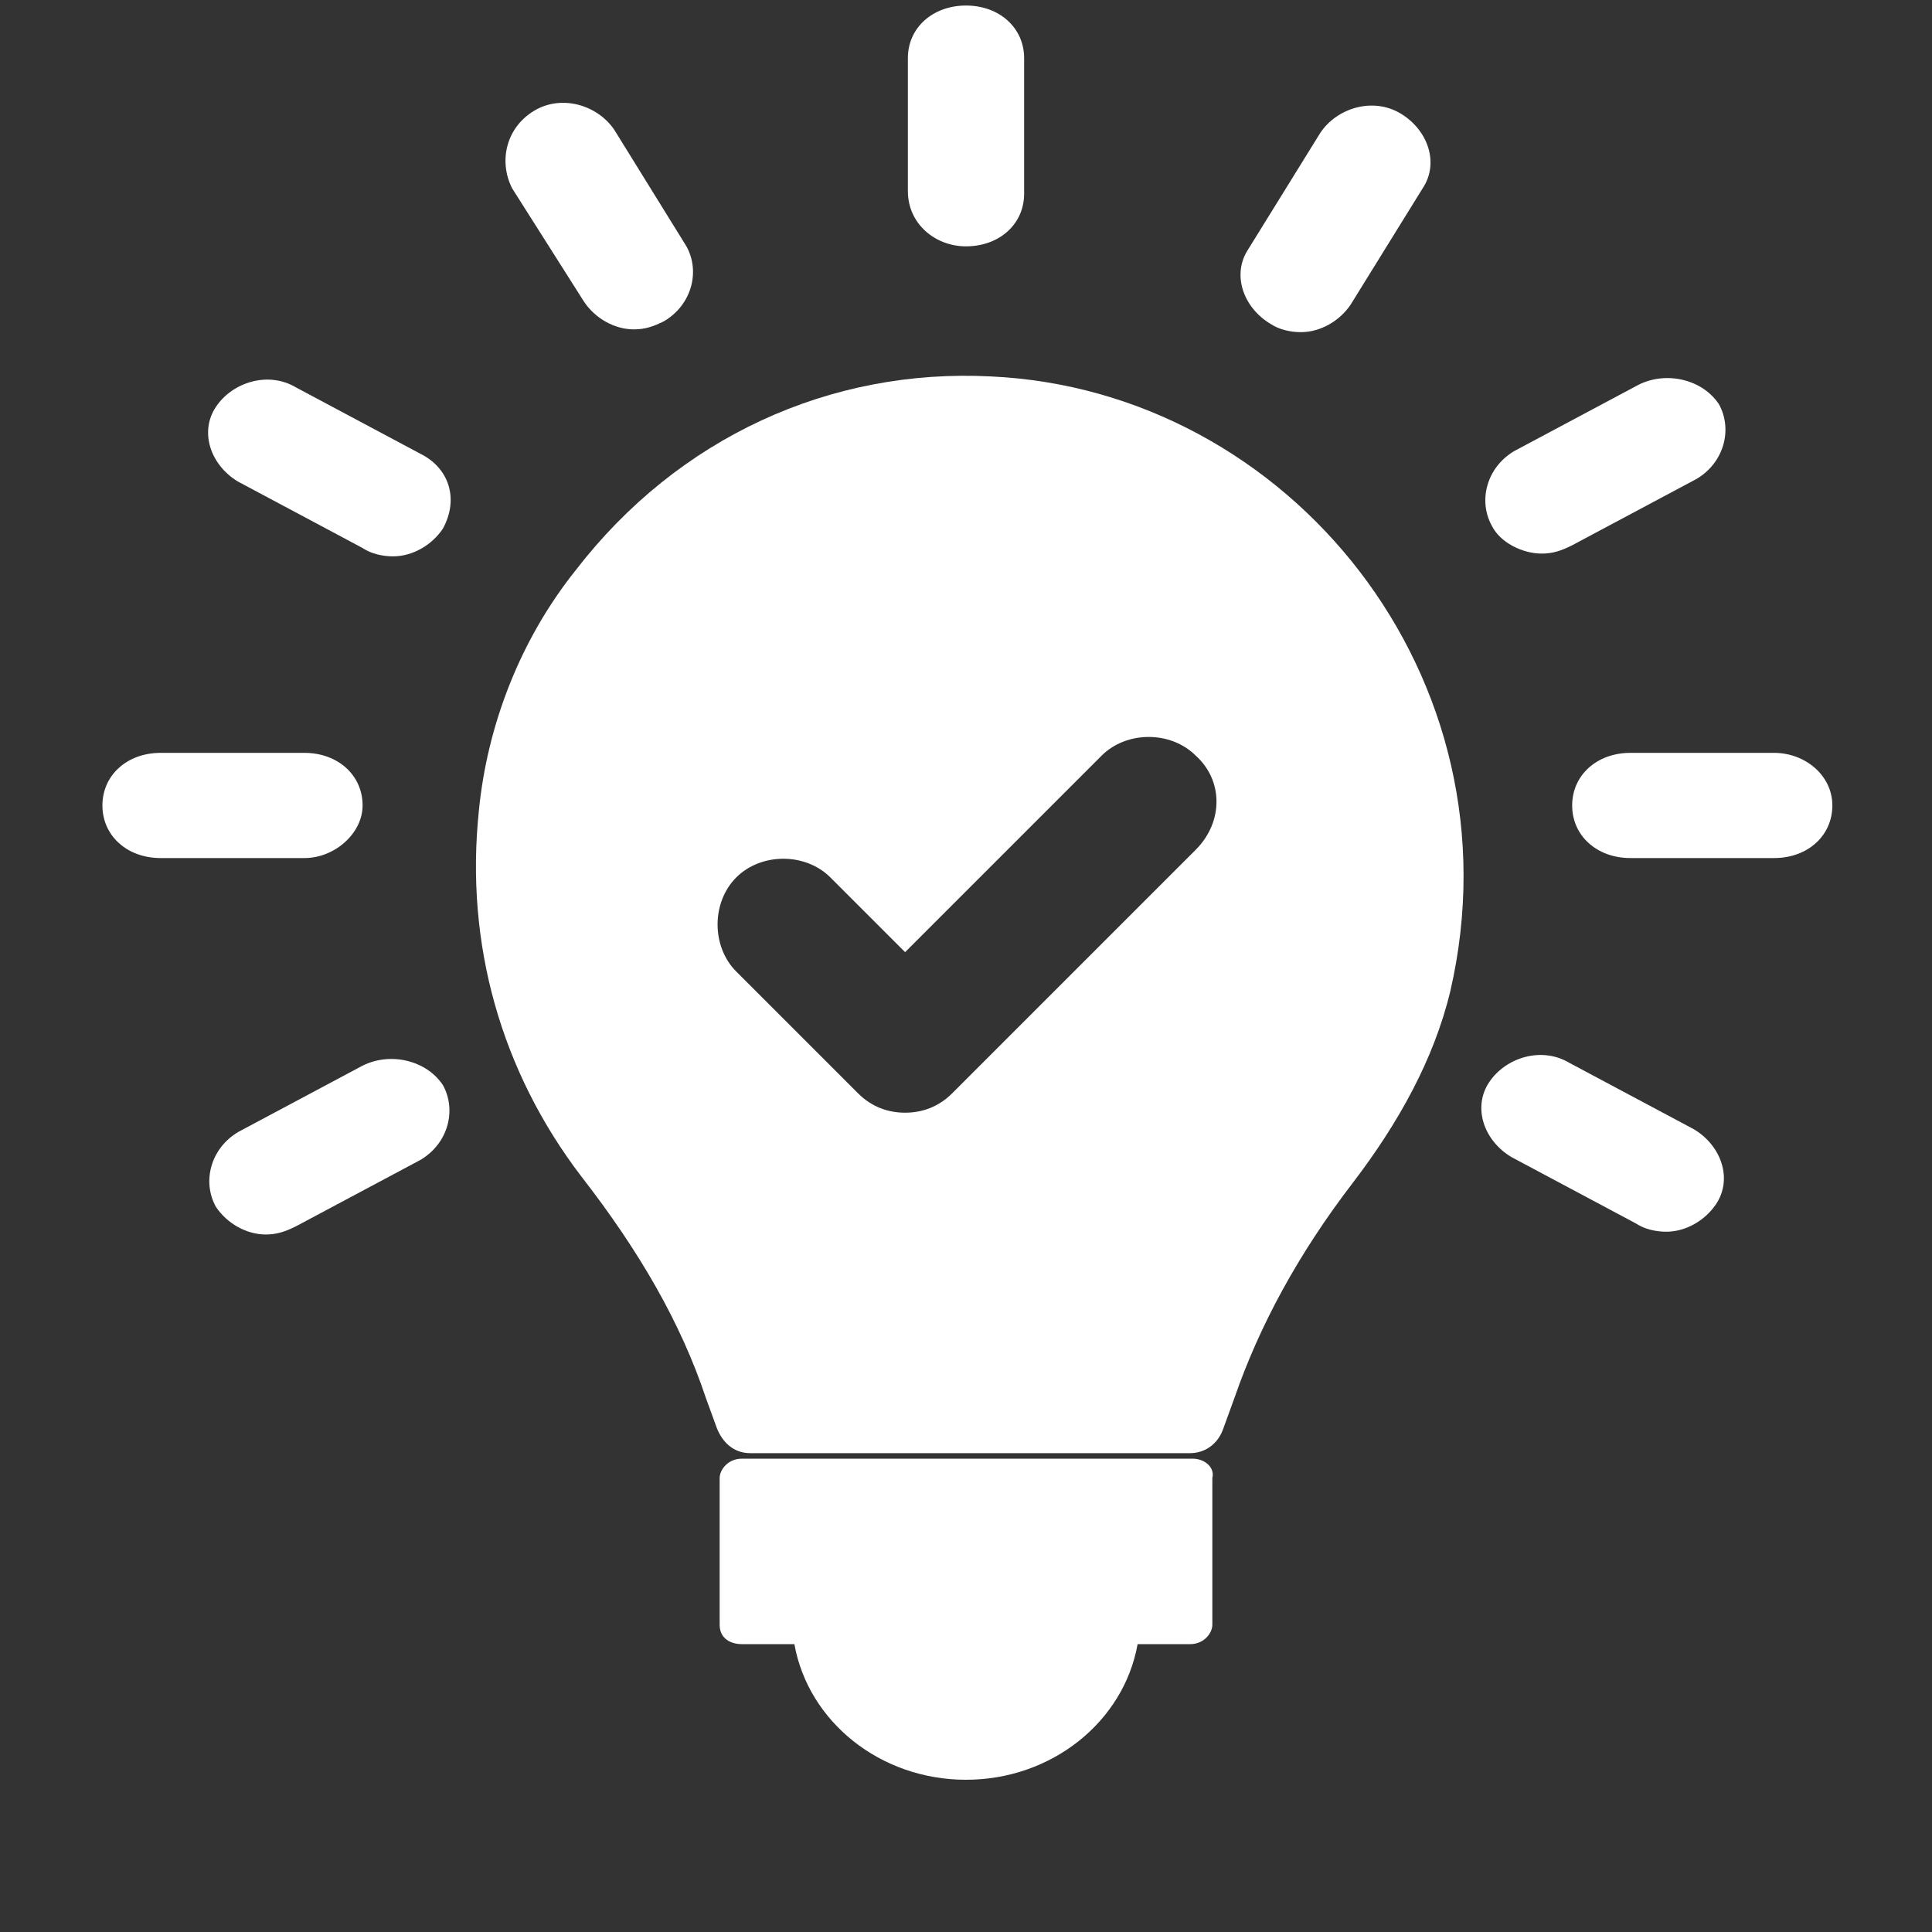 <?xml version="1.0" encoding="utf-8"?>
<!-- Generator: Adobe Illustrator 28.1.0, SVG Export Plug-In . SVG Version: 6.00 Build 0)  -->
<svg version="1.1" id="Layer_1" xmlns="http://www.w3.org/2000/svg" xmlns:xlink="http://www.w3.org/1999/xlink" x="0px" y="0px"
	 viewBox="0 0 69.8 69.8" style="enable-background:new 0 0 69.8 69.8;" xml:space="preserve">
<rect x="0" y="0" width="69.8" height="69.8" fill="#333333" stroke="none"/>
<style type="text/css">
	.st0{fill:#FFFFFF;}
</style>
<g>
	<g>
		<path class="st0" d="M43.1,52.7H26.8c-0.5,0-0.8,0.4-0.8,0.7v5.3c0,0.5,0.4,0.7,0.8,0.7h1.9c0.5,2.8,3.1,4.9,6.2,4.9
			s5.7-2.1,6.2-4.9H43c0.5,0,0.8-0.4,0.8-0.7v-5.3C43.9,53,43.5,52.7,43.1,52.7z"/>
		<path class="st0" d="M34.9,8.9c1.2,0,2.1-0.8,2.1-1.9V2.1c0-1.1-0.9-1.9-2.1-1.9S32.8,1,32.8,2.1v4.8C32.8,8.1,33.8,8.9,34.9,8.9z
			"/>
		<path class="st0" d="M21.1,10.9c0.4,0.6,1.1,1,1.8,1c0.4,0,0.7-0.1,1.1-0.3c1-0.6,1.3-1.8,0.8-2.7l-2.6-4.2
			c-0.6-0.9-1.9-1.3-2.9-0.7S18,5.8,18.5,6.8L21.1,10.9z"/>
		<path class="st0" d="M15.2,16.4L10.7,14c-1-0.6-2.3-0.2-2.9,0.7s-0.2,2.1,0.8,2.7l4.5,2.4c0.3,0.2,0.7,0.3,1.1,0.3
			c0.7,0,1.4-0.4,1.8-1C16.6,18,16.2,16.9,15.2,16.4z"/>
		<path class="st0" d="M13.1,29.1c0-1.1-0.9-1.9-2.1-1.9H5.8c-1.2,0-2.1,0.8-2.1,1.9S4.6,31,5.8,31H11C12.1,31,13.1,30.1,13.1,29.1z
			"/>
		<path class="st0" d="M13.1,38.5l-4.5,2.4c-1,0.6-1.3,1.8-0.8,2.7c0.4,0.6,1.1,1,1.8,1c0.4,0,0.7-0.1,1.1-0.3l4.5-2.4
			c1-0.6,1.3-1.8,0.8-2.7C15.4,38.3,14.1,38,13.1,38.5z"/>
		<path class="st0" d="M61.2,40.8l-4.5-2.4c-1-0.6-2.3-0.2-2.9,0.7c-0.6,0.9-0.2,2.1,0.8,2.7l4.5,2.4c0.3,0.2,0.7,0.3,1.1,0.3
			c0.7,0,1.4-0.4,1.8-1C62.6,42.6,62.2,41.4,61.2,40.8z"/>
		<path class="st0" d="M64.1,27.2h-5.2c-1.2,0-2.1,0.8-2.1,1.9s0.9,1.9,2.1,1.9h5.2c1.2,0,2.1-0.8,2.1-1.9S65.2,27.2,64.1,27.2z"/>
		<path class="st0" d="M55.7,20c0.4,0,0.7-0.1,1.1-0.3l4.5-2.4c1-0.6,1.3-1.8,0.8-2.7c-0.6-0.9-1.9-1.2-2.9-0.7l-4.5,2.4
			c-1,0.6-1.3,1.8-0.8,2.7C54.2,19.6,55,20,55.7,20z"/>
		<path class="st0" d="M45.9,11.7c0.3,0.2,0.7,0.3,1.1,0.3c0.7,0,1.4-0.4,1.8-1l2.6-4.2c0.6-0.9,0.2-2.1-0.8-2.7s-2.3-0.2-2.9,0.7
			L45.1,9C44.5,9.9,44.9,11.1,45.9,11.7z"/>
	</g>
	<path class="st0" d="M35.8,13.6c-5.8-0.3-11.3,2.2-15,7c-2,2.5-3.2,5.6-3.5,8.7c-0.5,4.8,0.8,9.4,3.7,13.2c2.1,2.7,3.6,5.3,4.5,8
		l0.4,1.1c0.2,0.5,0.6,0.9,1.2,0.9H43c0.5,0,1-0.3,1.2-0.9l0.4-1.1c0.9-2.6,2.3-5.2,4.3-7.8c1.6-2.1,2.9-4.4,3.5-6.9
		C55,24.5,46.6,14.1,35.8,13.6z M43.2,30.7l-8.8,8.8c-0.5,0.5-1.1,0.7-1.7,0.7c-0.6,0-1.2-0.2-1.7-0.7l-4.4-4.4
		c-0.9-0.9-0.9-2.5,0-3.4s2.5-0.9,3.4,0l2.7,2.7l7.1-7.1c0.9-0.9,2.5-0.9,3.4,0C44.2,28.2,44.2,29.7,43.2,30.7z"/>
</g>
</svg>
